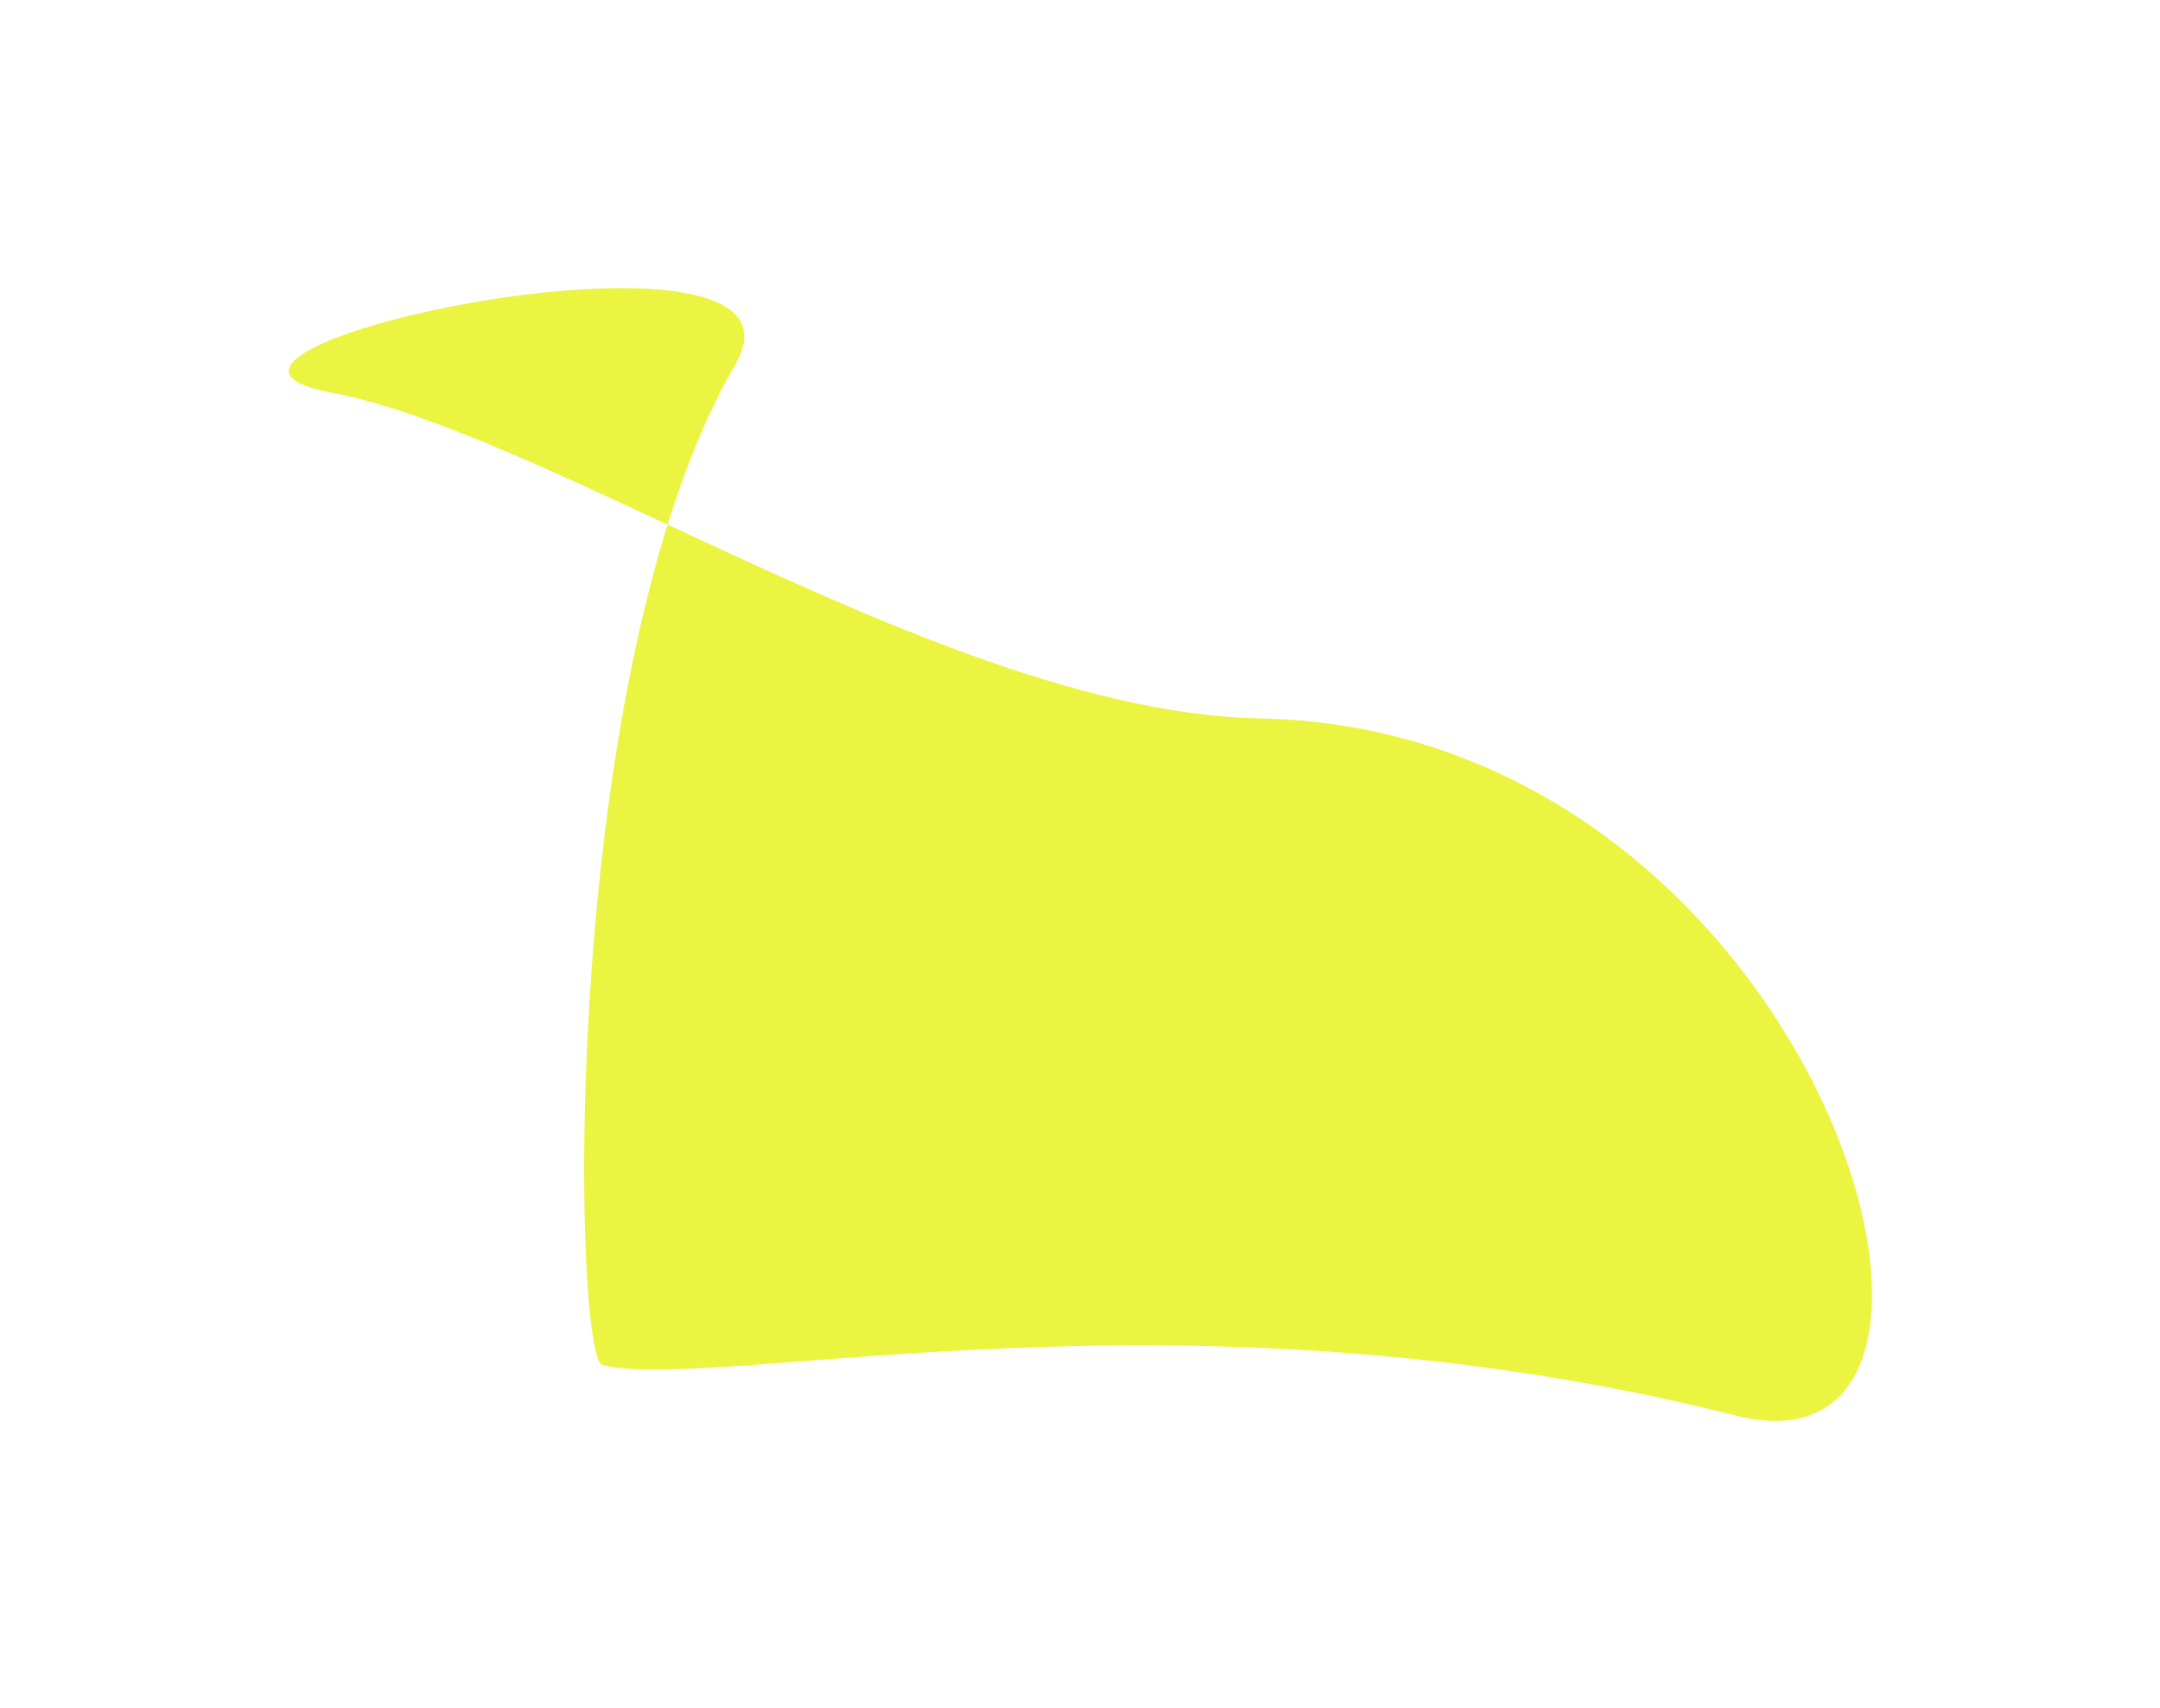 <?xml version="1.0" encoding="UTF-8"?> <svg xmlns="http://www.w3.org/2000/svg" width="1368" height="1082" viewBox="0 0 1368 1082" fill="none"> <g filter="url(#filter0_f_66_4)"> <path d="M209.645 248.641C69.8 222.368 527.565 124.656 465.547 231.106C448.681 260.056 434.555 294.547 422.793 332.27C544.517 388.918 681.992 452.777 797.875 455.022C1153.99 461.921 1289.64 944.641 1099.64 896.641C748.778 808.001 455.923 882.162 381.645 864.641C365.301 860.785 356.432 545.095 422.793 332.27C340.789 294.107 265.934 259.216 209.645 248.641Z" fill="#EBF440"></path> </g> <defs> <filter id="filter0_f_66_4" x="0.931" y="0.497" width="1366.67" height="1081.5" filterUnits="userSpaceOnUse" color-interpolation-filters="sRGB"> <feFlood flood-opacity="0" result="BackgroundImageFix"></feFlood> <feBlend mode="normal" in="SourceGraphic" in2="BackgroundImageFix" result="shape"></feBlend> <feGaussianBlur stdDeviation="91" result="effect1_foregroundBlur_66_4"></feGaussianBlur> </filter> </defs> </svg> 